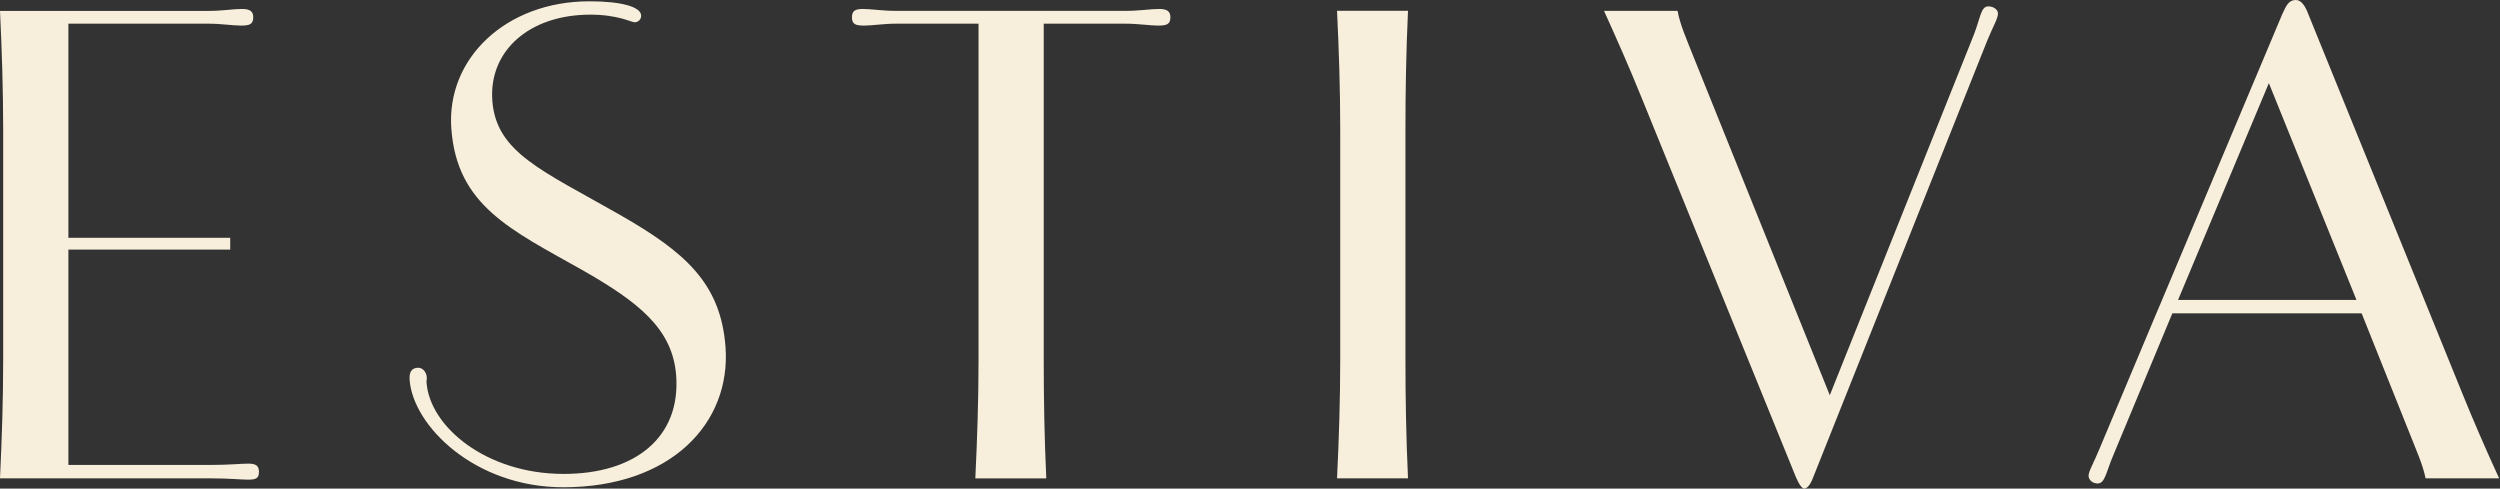 <svg width="307" height="60" viewBox="0 0 307 60" fill="none" xmlns="http://www.w3.org/2000/svg">
<rect x="0" y="0" width="307" height="60" fill="#333333" stroke="none"/>
<g clip-path="url(#clip0_31_1187)">
<path d="M31.8 57.957C31.8 58.742 31.41 58.901 30.47 58.901C29.606 58.901 28.107 58.742 25.989 58.742H9.15527e-05C0.231 53.879 0.39 49.007 0.39 44.216V15.869C0.39 11.077 0.231 6.202 9.15527e-05 1.339H25.599C27.327 1.339 28.661 1.1 29.681 1.1C30.625 1.1 31.099 1.339 31.099 2.124C31.099 2.988 30.625 3.143 29.61 3.143C28.595 3.143 27.172 2.908 25.603 2.908H8.4V29.198H28.271V30.652H8.4V57.093H25.993C28.112 57.093 29.61 56.933 30.474 56.933C31.41 56.933 31.804 57.172 31.804 57.957" fill="#F7EEDB"/>
<path d="M69.176 59.837C58.281 59.841 50.705 52.266 50.302 46.645C50.226 45.63 50.59 45.16 51.379 45.16C51.853 45.16 52.358 45.63 52.412 46.33C52.429 46.565 52.358 46.72 52.376 46.955C52.771 52.421 59.739 58.201 69.216 58.197C78.059 58.197 83.573 53.662 83.037 46.162C82.62 40.382 78.436 37.106 71.436 33.121C62.713 28.205 56.104 25.24 55.422 15.785C54.797 7.199 62.106 0.165 72.372 0.16C76.397 0.16 78.662 0.861 78.733 1.876C78.764 2.345 78.4 2.736 77.926 2.736C77.531 2.736 75.882 1.796 72.487 1.8C64.987 1.8 60.014 6.259 60.457 12.35C60.918 18.755 66.605 20.94 76.157 26.401C84.065 30.927 88.524 34.752 89.096 42.642C89.765 51.938 82.438 59.828 69.171 59.837" fill="#F7EEDB"/>
<path d="M110.036 2.908C108.467 2.908 107.133 3.143 106.109 3.143C105.085 3.143 104.619 2.988 104.619 2.124C104.619 1.339 105.009 1.1 105.953 1.1C106.973 1.1 108.312 1.335 110.036 1.335H138.227C139.956 1.335 141.29 1.1 142.31 1.1C143.254 1.1 143.724 1.335 143.724 2.124C143.724 2.988 143.254 3.143 142.23 3.143C141.206 3.143 139.797 2.908 138.223 2.908H128.17V44.216C128.17 48.848 128.25 53.719 128.484 58.746H119.77C120.005 53.874 120.164 49.007 120.164 44.216V2.908H110.031H110.036Z" fill="#F7EEDB"/>
<path d="M172.904 58.741H164.189C164.424 53.874 164.579 49.003 164.579 44.211V15.86C164.579 11.069 164.424 6.202 164.189 1.33H172.904C172.669 6.357 172.589 11.224 172.589 15.86V44.211C172.589 48.843 172.669 53.715 172.904 58.741Z" fill="#F7EEDB"/>
<path d="M242.368 4.317C243.232 2.118 243.232 0.784 244.176 0.784C244.806 0.784 245.351 1.179 245.351 1.649C245.351 2.278 244.721 3.297 244.017 5.026L222.576 58.821C222.261 59.605 221.871 60 221.557 60C221.322 60 220.927 59.53 220.537 58.586L201.53 11.861C200.041 8.169 198.467 4.636 196.973 1.338H206.007C206.322 3.067 207.106 4.791 207.971 6.99L224.699 48.532L242.368 4.317Z" fill="#F7EEDB"/>
<path d="M289.375 36.831L278.617 10.208L267.465 36.831H289.375ZM265.501 36.831L280.266 1.729C280.736 0.709 281.051 0 281.915 0C282.465 0 282.935 0.47 283.329 1.414L302.336 48.218C303.67 51.516 305.164 54.973 306.893 58.741H297.859C297.544 57.092 296.68 55.208 295.82 53.01L290.009 38.48H266.764L259.539 55.838C258.595 58.036 258.515 59.371 257.575 59.371C257.026 59.371 256.476 58.98 256.476 58.426C256.476 57.872 257.106 56.857 257.81 55.129L264.801 38.48L265.505 36.831H265.501Z" fill="#F7EEDB"/>
</g>
<defs>
<clipPath id="clip0_31_1187">
<rect width="306.888" height="60" fill="white"/>
</clipPath>
</defs>
</svg>
